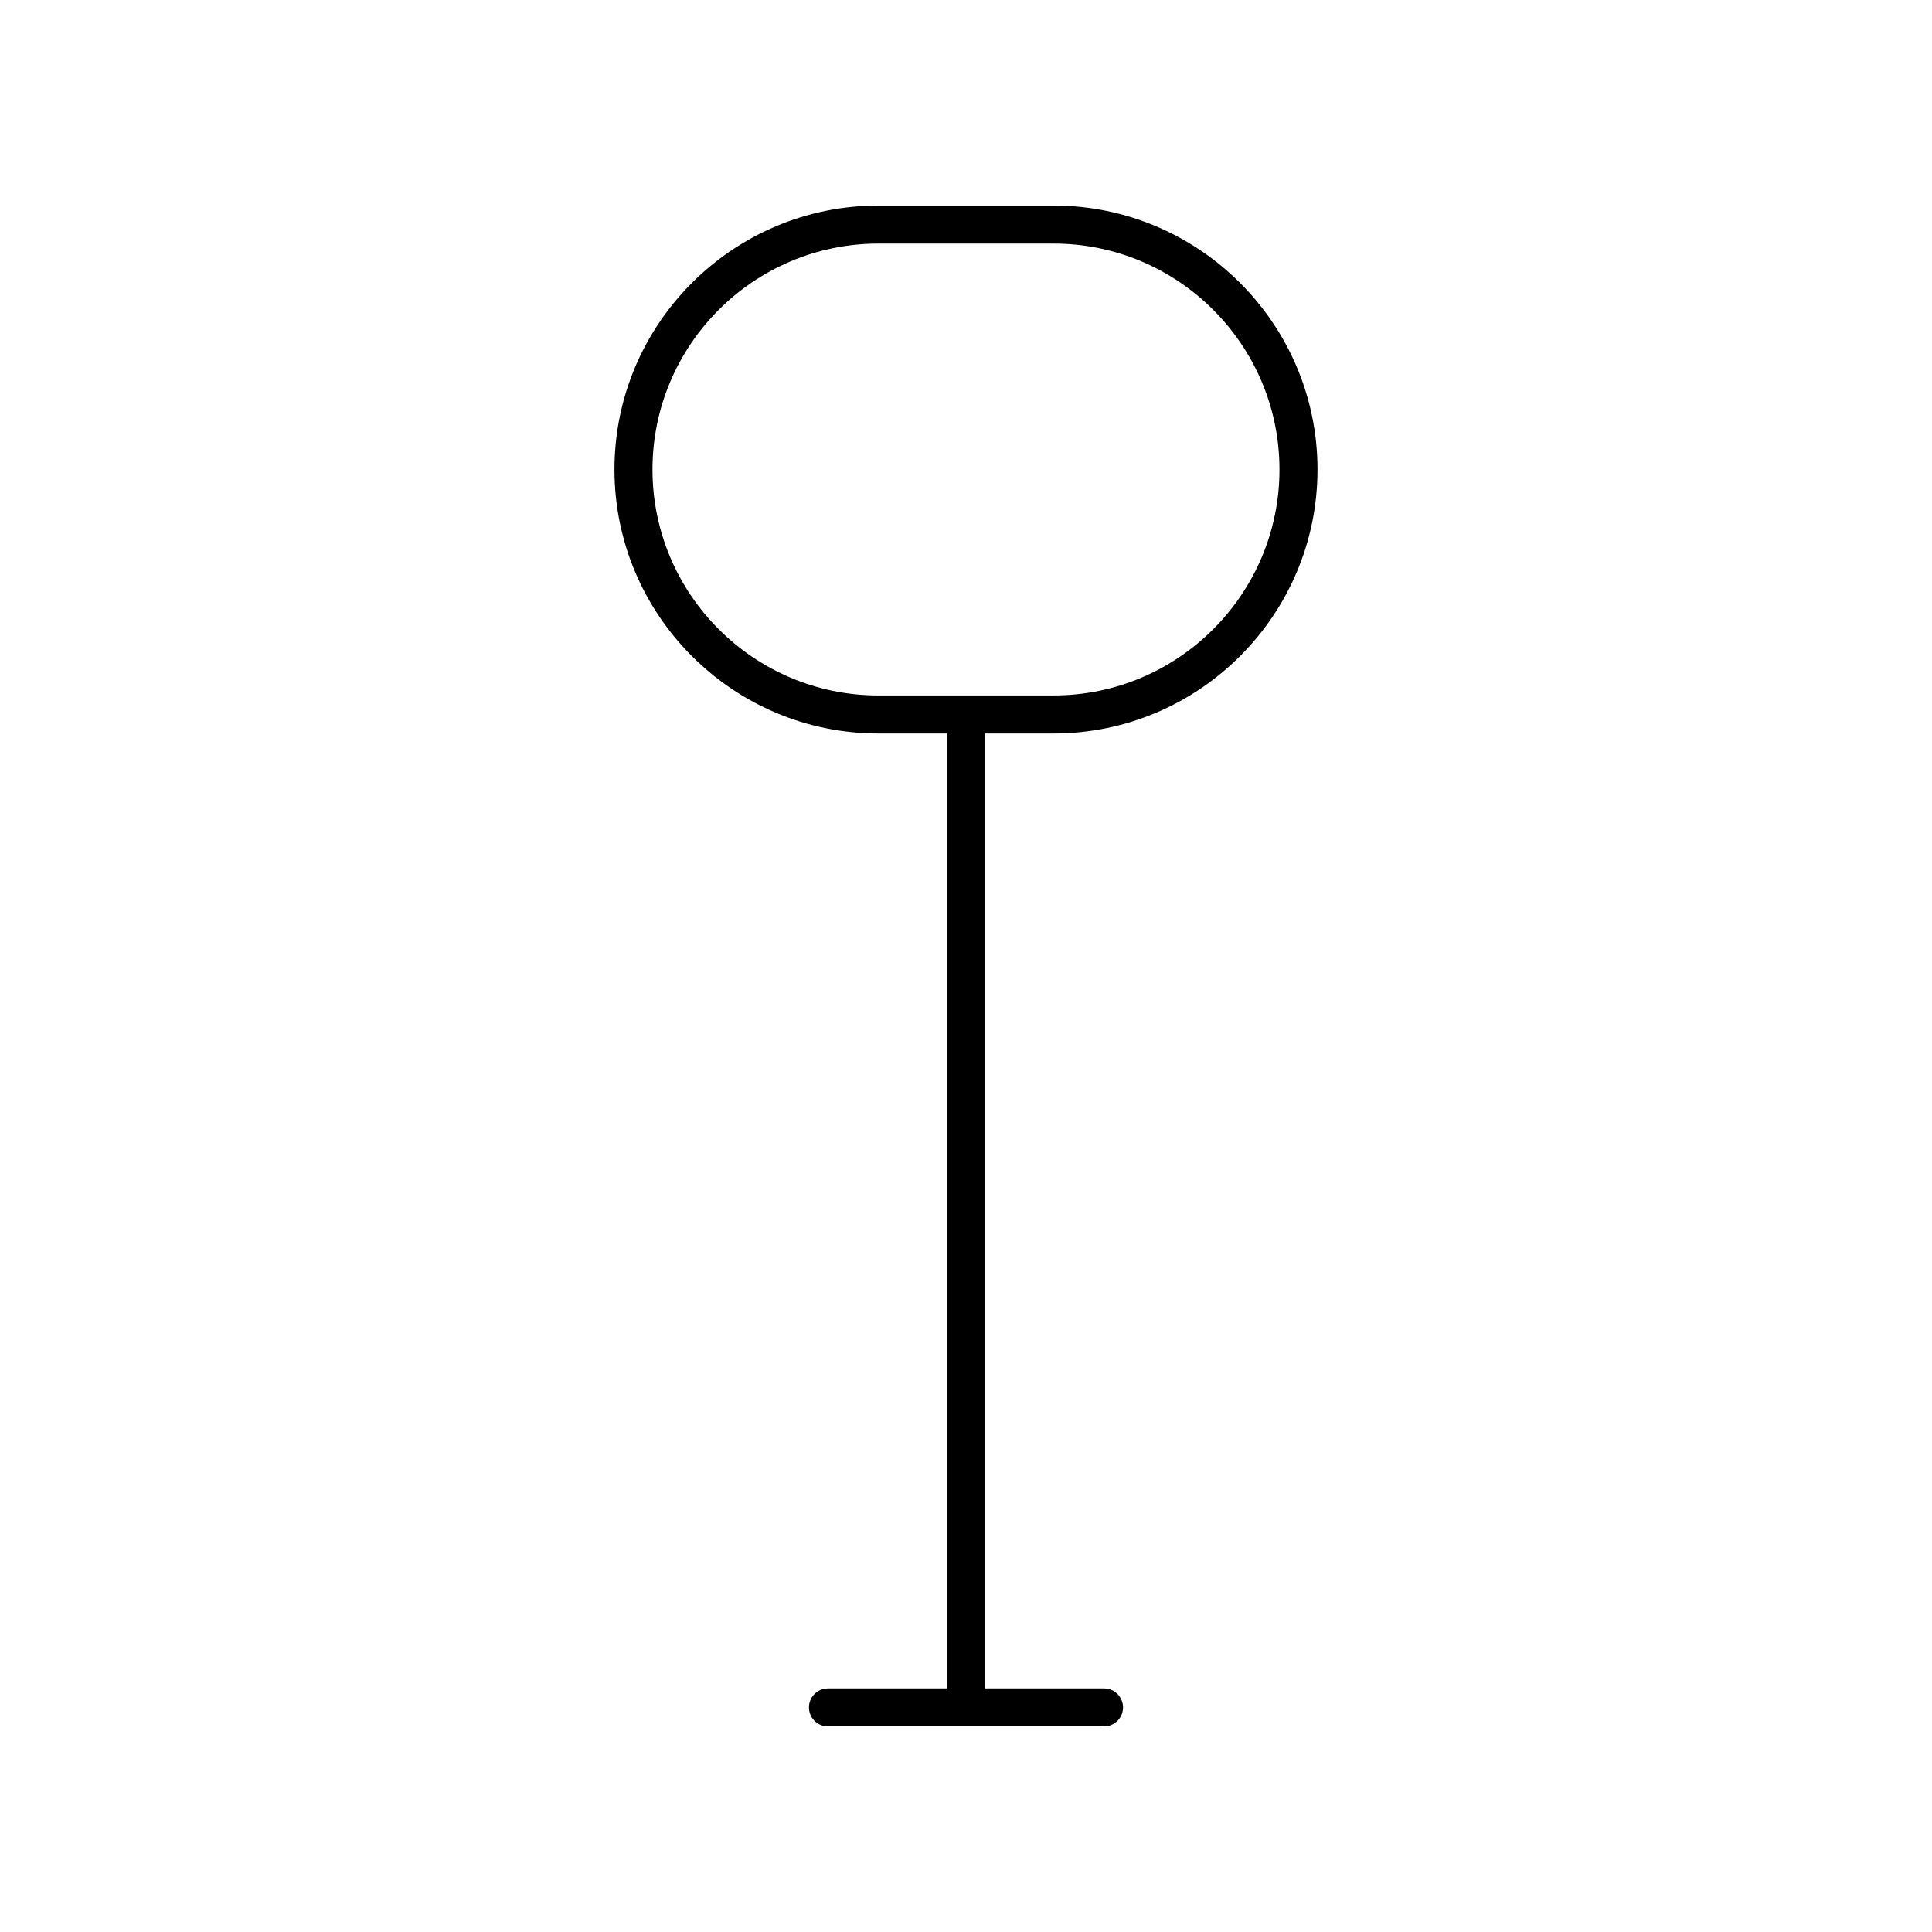 <?xml version="1.0" encoding="UTF-8"?>
<!-- Uploaded to: SVG Repo, www.svgrepo.com, Generator: SVG Repo Mixer Tools -->
<svg fill="#000000" width="800px" height="800px" version="1.1" viewBox="144 144 512 512" xmlns="http://www.w3.org/2000/svg">
 <path d="m423.2 338.38c38.574 0 69.953-31.379 69.953-69.953 0-38.57-31.379-69.949-69.953-69.949h-46.41c-38.574 0-69.953 31.379-69.953 69.953 0 38.57 31.379 69.949 69.953 69.949h18.168v253.07h-31.539c-2.781 0-5.039 2.254-5.039 5.039s2.254 5.039 5.039 5.039h73.156c2.781 0 5.039-2.254 5.039-5.039s-2.254-5.039-5.039-5.039h-31.543v-253.07zm-46.41-10.074c-33.016 0-59.875-26.859-59.875-59.875 0-33.02 26.859-59.879 59.875-59.879h46.41c33.016 0 59.875 26.859 59.875 59.875 0 33.02-26.859 59.875-59.875 59.875z"/>
</svg>
